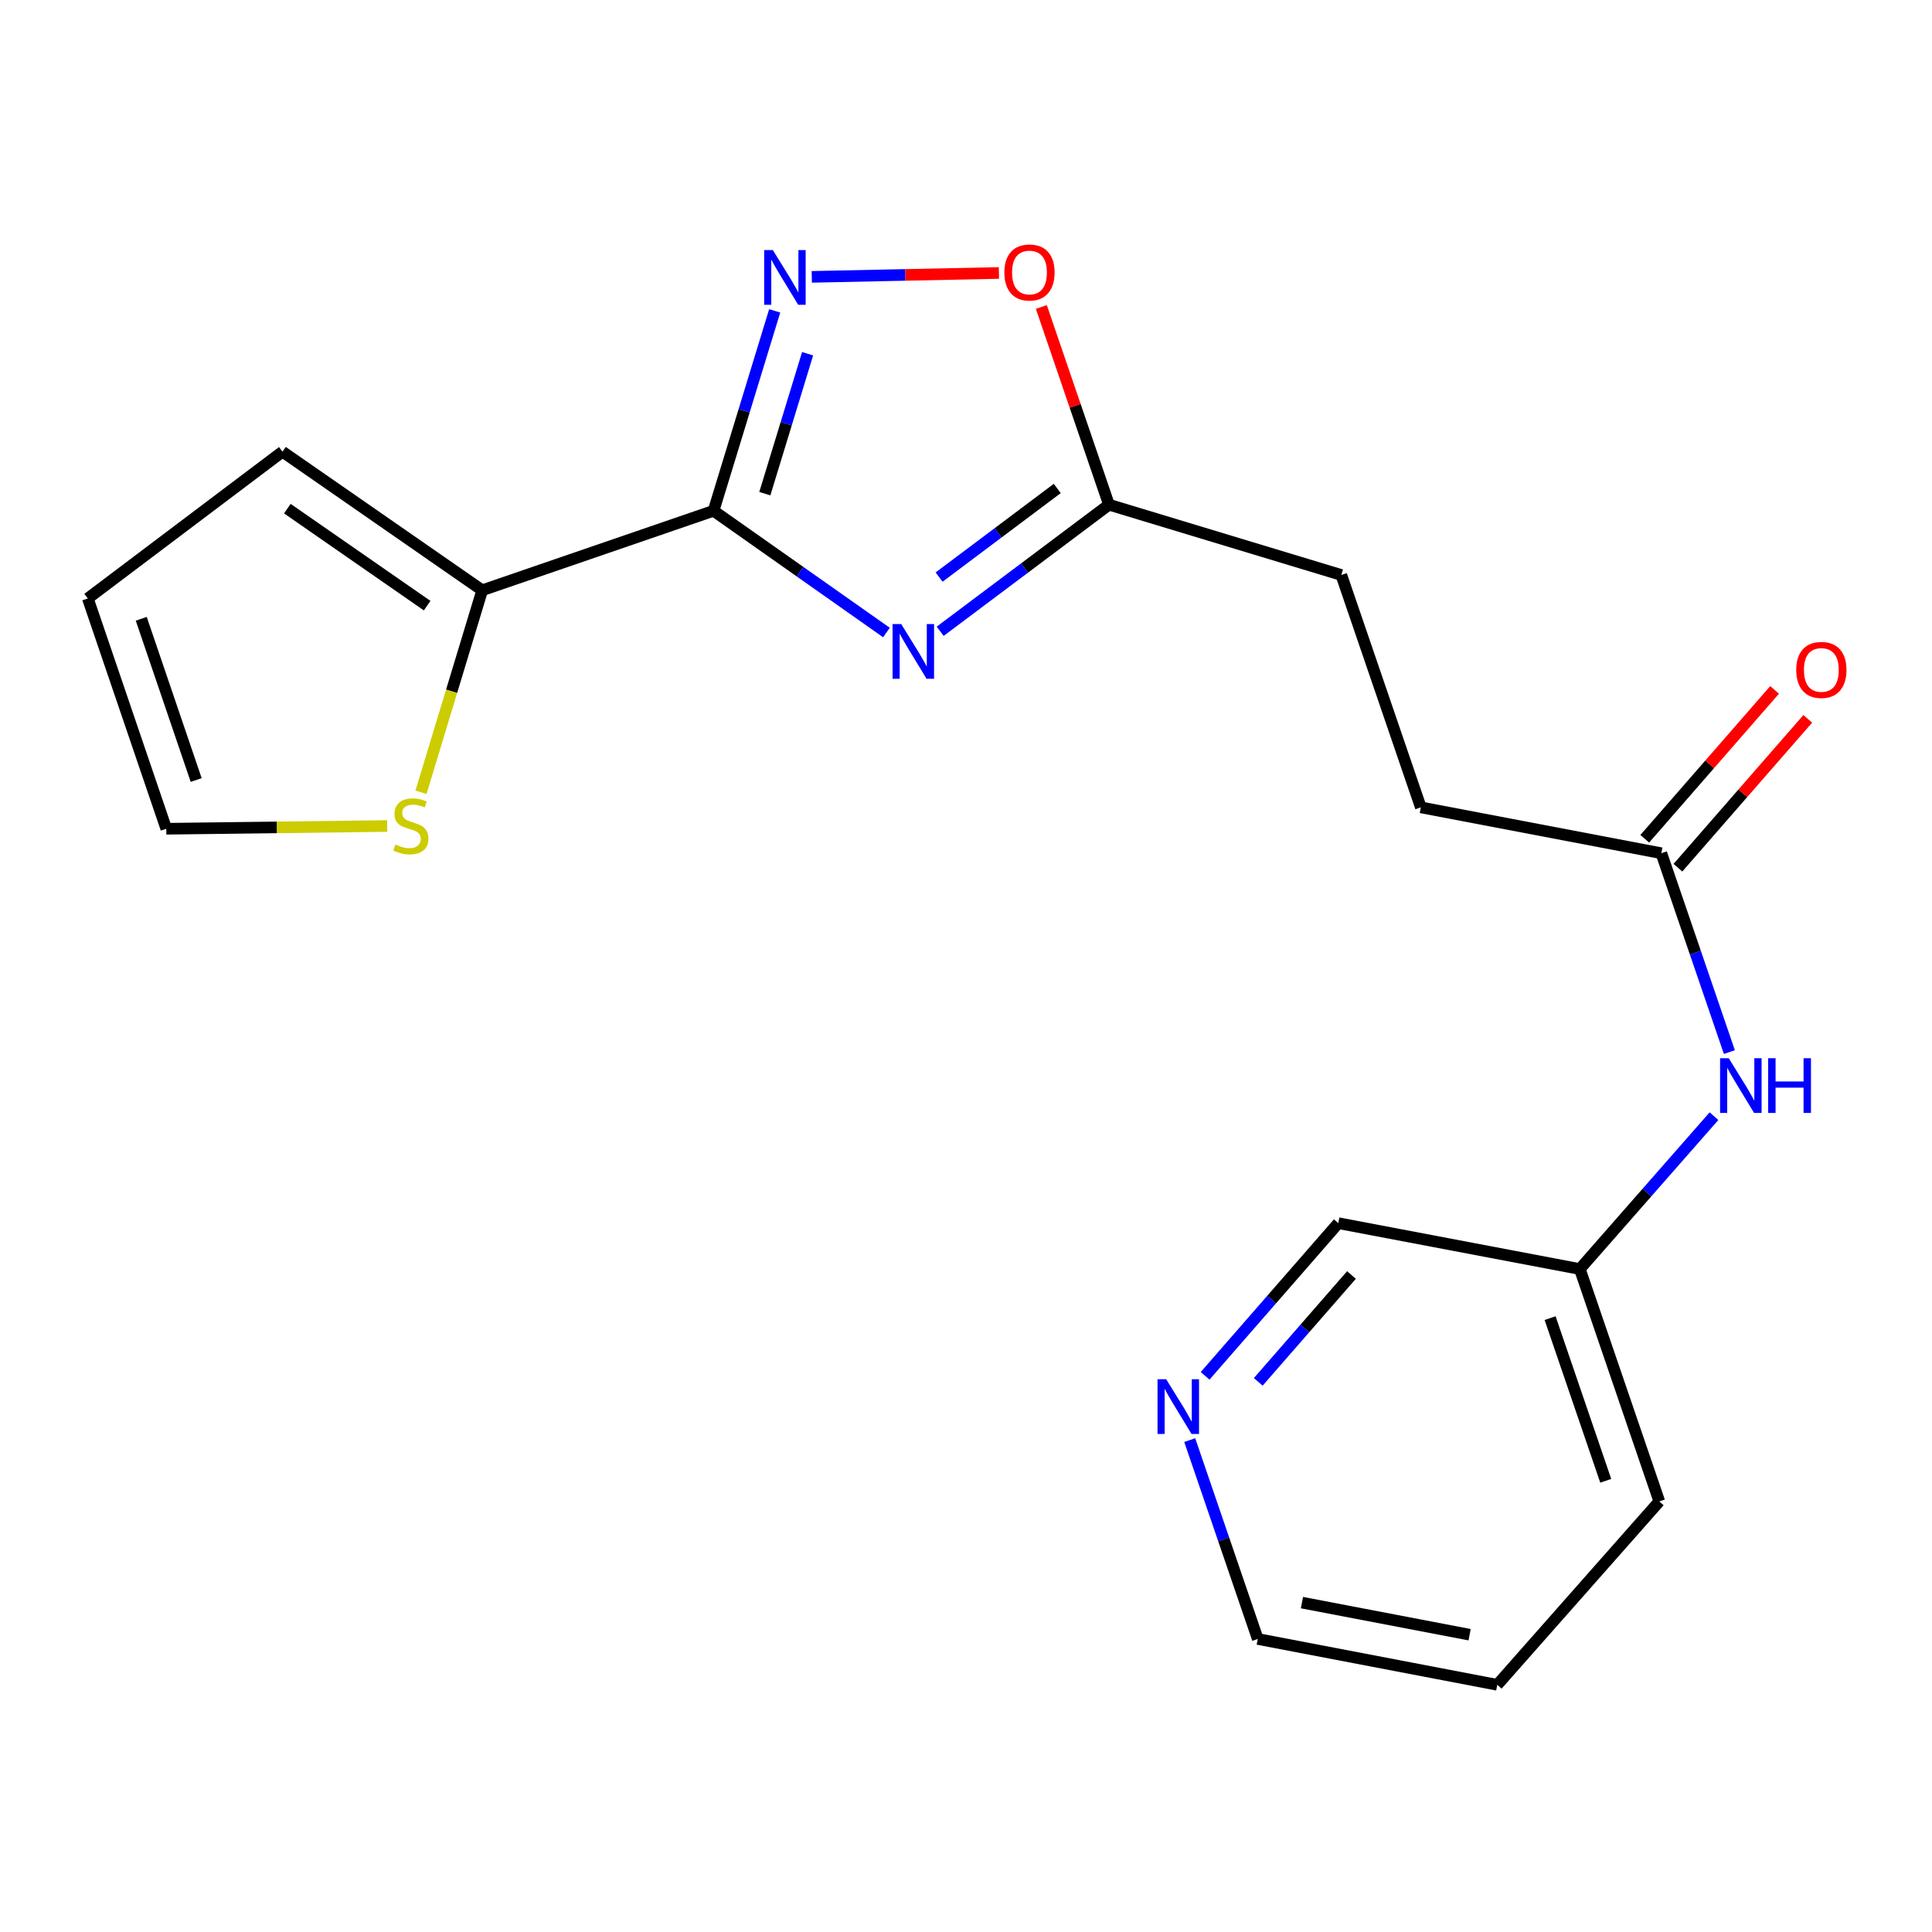 <?xml version='1.0' encoding='iso-8859-1'?>
<svg version='1.1' baseProfile='full'
              xmlns='http://www.w3.org/2000/svg'
                      xmlns:rdkit='http://www.rdkit.org/xml'
                      xmlns:xlink='http://www.w3.org/1999/xlink'
                  xml:space='preserve'
width='1000px' height='1000px' viewBox='0 0 1000 1000'>
<!-- END OF HEADER -->
<rect style='opacity:1.0;fill:#FFFFFF;stroke:none' width='1000' height='1000' x='0' y='0'> </rect>
<path class='bond-0' d='M 369.34,264.382 L 414.083,295.887' style='fill:none;fill-rule:evenodd;stroke:#000000;stroke-width:6px;stroke-linecap:butt;stroke-linejoin:miter;stroke-opacity:1' />
<path class='bond-0' d='M 414.083,295.887 L 458.827,327.392' style='fill:none;fill-rule:evenodd;stroke:#0000FF;stroke-width:6px;stroke-linecap:butt;stroke-linejoin:miter;stroke-opacity:1' />
<path class='bond-1' d='M 369.34,264.382 L 385.158,212.645' style='fill:none;fill-rule:evenodd;stroke:#000000;stroke-width:6px;stroke-linecap:butt;stroke-linejoin:miter;stroke-opacity:1' />
<path class='bond-1' d='M 385.158,212.645 L 400.976,160.909' style='fill:none;fill-rule:evenodd;stroke:#0000FF;stroke-width:6px;stroke-linecap:butt;stroke-linejoin:miter;stroke-opacity:1' />
<path class='bond-1' d='M 395.871,255.522 L 406.943,219.306' style='fill:none;fill-rule:evenodd;stroke:#000000;stroke-width:6px;stroke-linecap:butt;stroke-linejoin:miter;stroke-opacity:1' />
<path class='bond-1' d='M 406.943,219.306 L 418.016,183.091' style='fill:none;fill-rule:evenodd;stroke:#0000FF;stroke-width:6px;stroke-linecap:butt;stroke-linejoin:miter;stroke-opacity:1' />
<path class='bond-2' d='M 369.34,264.382 L 249.587,305.527' style='fill:none;fill-rule:evenodd;stroke:#000000;stroke-width:6px;stroke-linecap:butt;stroke-linejoin:miter;stroke-opacity:1' />
<path class='bond-3' d='M 486.633,326.753 L 530.318,293.992' style='fill:none;fill-rule:evenodd;stroke:#0000FF;stroke-width:6px;stroke-linecap:butt;stroke-linejoin:miter;stroke-opacity:1' />
<path class='bond-3' d='M 530.318,293.992 L 574.003,261.231' style='fill:none;fill-rule:evenodd;stroke:#000000;stroke-width:6px;stroke-linecap:butt;stroke-linejoin:miter;stroke-opacity:1' />
<path class='bond-3' d='M 486.071,298.699 L 516.65,275.766' style='fill:none;fill-rule:evenodd;stroke:#0000FF;stroke-width:6px;stroke-linecap:butt;stroke-linejoin:miter;stroke-opacity:1' />
<path class='bond-3' d='M 516.65,275.766 L 547.23,252.833' style='fill:none;fill-rule:evenodd;stroke:#000000;stroke-width:6px;stroke-linecap:butt;stroke-linejoin:miter;stroke-opacity:1' />
<path class='bond-4' d='M 420.176,143.302 L 468.608,142.295' style='fill:none;fill-rule:evenodd;stroke:#0000FF;stroke-width:6px;stroke-linecap:butt;stroke-linejoin:miter;stroke-opacity:1' />
<path class='bond-4' d='M 468.608,142.295 L 517.04,141.288' style='fill:none;fill-rule:evenodd;stroke:#FF0000;stroke-width:6px;stroke-linecap:butt;stroke-linejoin:miter;stroke-opacity:1' />
<path class='bond-5' d='M 249.587,305.527 L 233.748,357.809' style='fill:none;fill-rule:evenodd;stroke:#000000;stroke-width:6px;stroke-linecap:butt;stroke-linejoin:miter;stroke-opacity:1' />
<path class='bond-5' d='M 233.748,357.809 L 217.91,410.091' style='fill:none;fill-rule:evenodd;stroke:#CCCC00;stroke-width:6px;stroke-linecap:butt;stroke-linejoin:miter;stroke-opacity:1' />
<path class='bond-8' d='M 249.587,305.527 L 146.211,233.792' style='fill:none;fill-rule:evenodd;stroke:#000000;stroke-width:6px;stroke-linecap:butt;stroke-linejoin:miter;stroke-opacity:1' />
<path class='bond-8' d='M 221.092,313.483 L 148.729,263.269' style='fill:none;fill-rule:evenodd;stroke:#000000;stroke-width:6px;stroke-linecap:butt;stroke-linejoin:miter;stroke-opacity:1' />
<path class='bond-13' d='M 574.003,261.231 L 694.263,297.617' style='fill:none;fill-rule:evenodd;stroke:#000000;stroke-width:6px;stroke-linecap:butt;stroke-linejoin:miter;stroke-opacity:1' />
<path class='bond-20' d='M 574.003,261.231 L 556.499,210.064' style='fill:none;fill-rule:evenodd;stroke:#000000;stroke-width:6px;stroke-linecap:butt;stroke-linejoin:miter;stroke-opacity:1' />
<path class='bond-20' d='M 556.499,210.064 L 538.994,158.897' style='fill:none;fill-rule:evenodd;stroke:#FF0000;stroke-width:6px;stroke-linecap:butt;stroke-linejoin:miter;stroke-opacity:1' />
<path class='bond-9' d='M 200.423,427.546 L 143.246,428.255' style='fill:none;fill-rule:evenodd;stroke:#CCCC00;stroke-width:6px;stroke-linecap:butt;stroke-linejoin:miter;stroke-opacity:1' />
<path class='bond-9' d='M 143.246,428.255 L 86.068,428.963' style='fill:none;fill-rule:evenodd;stroke:#000000;stroke-width:6px;stroke-linecap:butt;stroke-linejoin:miter;stroke-opacity:1' />
<path class='bond-6' d='M 859.907,441.632 L 735.421,417.889' style='fill:none;fill-rule:evenodd;stroke:#000000;stroke-width:6px;stroke-linecap:butt;stroke-linejoin:miter;stroke-opacity:1' />
<path class='bond-7' d='M 859.907,441.632 L 877.514,493.093' style='fill:none;fill-rule:evenodd;stroke:#000000;stroke-width:6px;stroke-linecap:butt;stroke-linejoin:miter;stroke-opacity:1' />
<path class='bond-7' d='M 877.514,493.093 L 895.12,544.554' style='fill:none;fill-rule:evenodd;stroke:#0000FF;stroke-width:6px;stroke-linecap:butt;stroke-linejoin:miter;stroke-opacity:1' />
<path class='bond-12' d='M 868.491,449.119 L 902.092,410.595' style='fill:none;fill-rule:evenodd;stroke:#000000;stroke-width:6px;stroke-linecap:butt;stroke-linejoin:miter;stroke-opacity:1' />
<path class='bond-12' d='M 902.092,410.595 L 935.693,372.07' style='fill:none;fill-rule:evenodd;stroke:#FF0000;stroke-width:6px;stroke-linecap:butt;stroke-linejoin:miter;stroke-opacity:1' />
<path class='bond-12' d='M 851.323,434.145 L 884.923,395.62' style='fill:none;fill-rule:evenodd;stroke:#000000;stroke-width:6px;stroke-linecap:butt;stroke-linejoin:miter;stroke-opacity:1' />
<path class='bond-12' d='M 884.923,395.62 L 918.524,357.096' style='fill:none;fill-rule:evenodd;stroke:#FF0000;stroke-width:6px;stroke-linecap:butt;stroke-linejoin:miter;stroke-opacity:1' />
<path class='bond-15' d='M 887.154,577.728 L 852.432,617.289' style='fill:none;fill-rule:evenodd;stroke:#0000FF;stroke-width:6px;stroke-linecap:butt;stroke-linejoin:miter;stroke-opacity:1' />
<path class='bond-15' d='M 852.432,617.289 L 817.711,656.851' style='fill:none;fill-rule:evenodd;stroke:#000000;stroke-width:6px;stroke-linecap:butt;stroke-linejoin:miter;stroke-opacity:1' />
<path class='bond-11' d='M 146.211,233.792 L 45.455,309.755' style='fill:none;fill-rule:evenodd;stroke:#000000;stroke-width:6px;stroke-linecap:butt;stroke-linejoin:miter;stroke-opacity:1' />
<path class='bond-21' d='M 86.068,428.963 L 45.455,309.755' style='fill:none;fill-rule:evenodd;stroke:#000000;stroke-width:6px;stroke-linecap:butt;stroke-linejoin:miter;stroke-opacity:1' />
<path class='bond-21' d='M 101.54,403.735 L 73.111,320.289' style='fill:none;fill-rule:evenodd;stroke:#000000;stroke-width:6px;stroke-linecap:butt;stroke-linejoin:miter;stroke-opacity:1' />
<path class='bond-10' d='M 623.761,712.132 L 658.227,672.62' style='fill:none;fill-rule:evenodd;stroke:#0000FF;stroke-width:6px;stroke-linecap:butt;stroke-linejoin:miter;stroke-opacity:1' />
<path class='bond-10' d='M 658.227,672.62 L 692.693,633.108' style='fill:none;fill-rule:evenodd;stroke:#000000;stroke-width:6px;stroke-linecap:butt;stroke-linejoin:miter;stroke-opacity:1' />
<path class='bond-10' d='M 651.268,715.253 L 675.394,687.595' style='fill:none;fill-rule:evenodd;stroke:#0000FF;stroke-width:6px;stroke-linecap:butt;stroke-linejoin:miter;stroke-opacity:1' />
<path class='bond-10' d='M 675.394,687.595 L 699.521,659.937' style='fill:none;fill-rule:evenodd;stroke:#000000;stroke-width:6px;stroke-linecap:butt;stroke-linejoin:miter;stroke-opacity:1' />
<path class='bond-22' d='M 615.802,745.393 L 633.409,796.86' style='fill:none;fill-rule:evenodd;stroke:#0000FF;stroke-width:6px;stroke-linecap:butt;stroke-linejoin:miter;stroke-opacity:1' />
<path class='bond-22' d='M 633.409,796.86 L 651.016,848.327' style='fill:none;fill-rule:evenodd;stroke:#000000;stroke-width:6px;stroke-linecap:butt;stroke-linejoin:miter;stroke-opacity:1' />
<path class='bond-14' d='M 694.263,297.617 L 735.421,417.889' style='fill:none;fill-rule:evenodd;stroke:#000000;stroke-width:6px;stroke-linecap:butt;stroke-linejoin:miter;stroke-opacity:1' />
<path class='bond-16' d='M 817.711,656.851 L 692.693,633.108' style='fill:none;fill-rule:evenodd;stroke:#000000;stroke-width:6px;stroke-linecap:butt;stroke-linejoin:miter;stroke-opacity:1' />
<path class='bond-18' d='M 817.711,656.851 L 858.857,777.123' style='fill:none;fill-rule:evenodd;stroke:#000000;stroke-width:6px;stroke-linecap:butt;stroke-linejoin:miter;stroke-opacity:1' />
<path class='bond-18' d='M 802.328,682.266 L 831.13,766.456' style='fill:none;fill-rule:evenodd;stroke:#000000;stroke-width:6px;stroke-linecap:butt;stroke-linejoin:miter;stroke-opacity:1' />
<path class='bond-17' d='M 651.016,848.327 L 774.984,872.057' style='fill:none;fill-rule:evenodd;stroke:#000000;stroke-width:6px;stroke-linecap:butt;stroke-linejoin:miter;stroke-opacity:1' />
<path class='bond-17' d='M 673.894,829.512 L 760.672,846.123' style='fill:none;fill-rule:evenodd;stroke:#000000;stroke-width:6px;stroke-linecap:butt;stroke-linejoin:miter;stroke-opacity:1' />
<path class='bond-19' d='M 858.857,777.123 L 774.984,872.057' style='fill:none;fill-rule:evenodd;stroke:#000000;stroke-width:6px;stroke-linecap:butt;stroke-linejoin:miter;stroke-opacity:1' />
<path  class='atom-1' d='M 466.468 323.021
L 475.748 338.021
Q 476.668 339.501, 478.148 342.181
Q 479.628 344.861, 479.708 345.021
L 479.708 323.021
L 483.468 323.021
L 483.468 351.341
L 479.588 351.341
L 469.628 334.941
Q 468.468 333.021, 467.228 330.821
Q 466.028 328.621, 465.668 327.941
L 465.668 351.341
L 461.988 351.341
L 461.988 323.021
L 466.468 323.021
' fill='#0000FF'/>
<path  class='atom-2' d='M 400.01 129.431
L 409.29 144.431
Q 410.21 145.911, 411.69 148.591
Q 413.17 151.271, 413.25 151.431
L 413.25 129.431
L 417.01 129.431
L 417.01 157.751
L 413.13 157.751
L 403.17 141.351
Q 402.01 139.431, 400.77 137.231
Q 399.57 135.031, 399.21 134.351
L 399.21 157.751
L 395.53 157.751
L 395.53 129.431
L 400.01 129.431
' fill='#0000FF'/>
<path  class='atom-5' d='M 519.858 141.039
Q 519.858 134.239, 523.218 130.439
Q 526.578 126.639, 532.858 126.639
Q 539.138 126.639, 542.498 130.439
Q 545.858 134.239, 545.858 141.039
Q 545.858 147.919, 542.458 151.839
Q 539.058 155.719, 532.858 155.719
Q 526.618 155.719, 523.218 151.839
Q 519.858 147.959, 519.858 141.039
M 532.858 152.519
Q 537.178 152.519, 539.498 149.639
Q 541.858 146.719, 541.858 141.039
Q 541.858 135.479, 539.498 132.679
Q 537.178 129.839, 532.858 129.839
Q 528.538 129.839, 526.178 132.639
Q 523.858 135.439, 523.858 141.039
Q 523.858 146.759, 526.178 149.639
Q 528.538 152.519, 532.858 152.519
' fill='#FF0000'/>
<path  class='atom-6' d='M 204.668 437.114
Q 204.988 437.234, 206.308 437.794
Q 207.628 438.354, 209.068 438.714
Q 210.548 439.034, 211.988 439.034
Q 214.668 439.034, 216.228 437.754
Q 217.788 436.434, 217.788 434.154
Q 217.788 432.594, 216.988 431.634
Q 216.228 430.674, 215.028 430.154
Q 213.828 429.634, 211.828 429.034
Q 209.308 428.274, 207.788 427.554
Q 206.308 426.834, 205.228 425.314
Q 204.188 423.794, 204.188 421.234
Q 204.188 417.674, 206.588 415.474
Q 209.028 413.274, 213.828 413.274
Q 217.108 413.274, 220.828 414.834
L 219.908 417.914
Q 216.508 416.514, 213.948 416.514
Q 211.188 416.514, 209.668 417.674
Q 208.148 418.794, 208.188 420.754
Q 208.188 422.274, 208.948 423.194
Q 209.748 424.114, 210.868 424.634
Q 212.028 425.154, 213.948 425.754
Q 216.508 426.554, 218.028 427.354
Q 219.548 428.154, 220.628 429.794
Q 221.748 431.394, 221.748 434.154
Q 221.748 438.074, 219.108 440.194
Q 216.508 442.274, 212.148 442.274
Q 209.628 442.274, 207.708 441.714
Q 205.828 441.194, 203.588 440.274
L 204.668 437.114
' fill='#CCCC00'/>
<path  class='atom-8' d='M 894.792 547.732
L 904.072 562.732
Q 904.992 564.212, 906.472 566.892
Q 907.952 569.572, 908.032 569.732
L 908.032 547.732
L 911.792 547.732
L 911.792 576.052
L 907.912 576.052
L 897.952 559.652
Q 896.792 557.732, 895.552 555.532
Q 894.352 553.332, 893.992 552.652
L 893.992 576.052
L 890.312 576.052
L 890.312 547.732
L 894.792 547.732
' fill='#0000FF'/>
<path  class='atom-8' d='M 915.192 547.732
L 919.032 547.732
L 919.032 559.772
L 933.512 559.772
L 933.512 547.732
L 937.352 547.732
L 937.352 576.052
L 933.512 576.052
L 933.512 562.972
L 919.032 562.972
L 919.032 576.052
L 915.192 576.052
L 915.192 547.732
' fill='#0000FF'/>
<path  class='atom-11' d='M 603.611 713.895
L 612.891 728.895
Q 613.811 730.375, 615.291 733.055
Q 616.771 735.735, 616.851 735.895
L 616.851 713.895
L 620.611 713.895
L 620.611 742.215
L 616.731 742.215
L 606.771 725.815
Q 605.611 723.895, 604.371 721.695
Q 603.171 719.495, 602.811 718.815
L 602.811 742.215
L 599.131 742.215
L 599.131 713.895
L 603.611 713.895
' fill='#0000FF'/>
<path  class='atom-13' d='M 929.729 346.753
Q 929.729 339.953, 933.089 336.153
Q 936.449 332.353, 942.729 332.353
Q 949.009 332.353, 952.369 336.153
Q 955.729 339.953, 955.729 346.753
Q 955.729 353.633, 952.329 357.553
Q 948.929 361.433, 942.729 361.433
Q 936.489 361.433, 933.089 357.553
Q 929.729 353.673, 929.729 346.753
M 942.729 358.233
Q 947.049 358.233, 949.369 355.353
Q 951.729 352.433, 951.729 346.753
Q 951.729 341.193, 949.369 338.393
Q 947.049 335.553, 942.729 335.553
Q 938.409 335.553, 936.049 338.353
Q 933.729 341.153, 933.729 346.753
Q 933.729 352.473, 936.049 355.353
Q 938.409 358.233, 942.729 358.233
' fill='#FF0000'/>
</svg>
